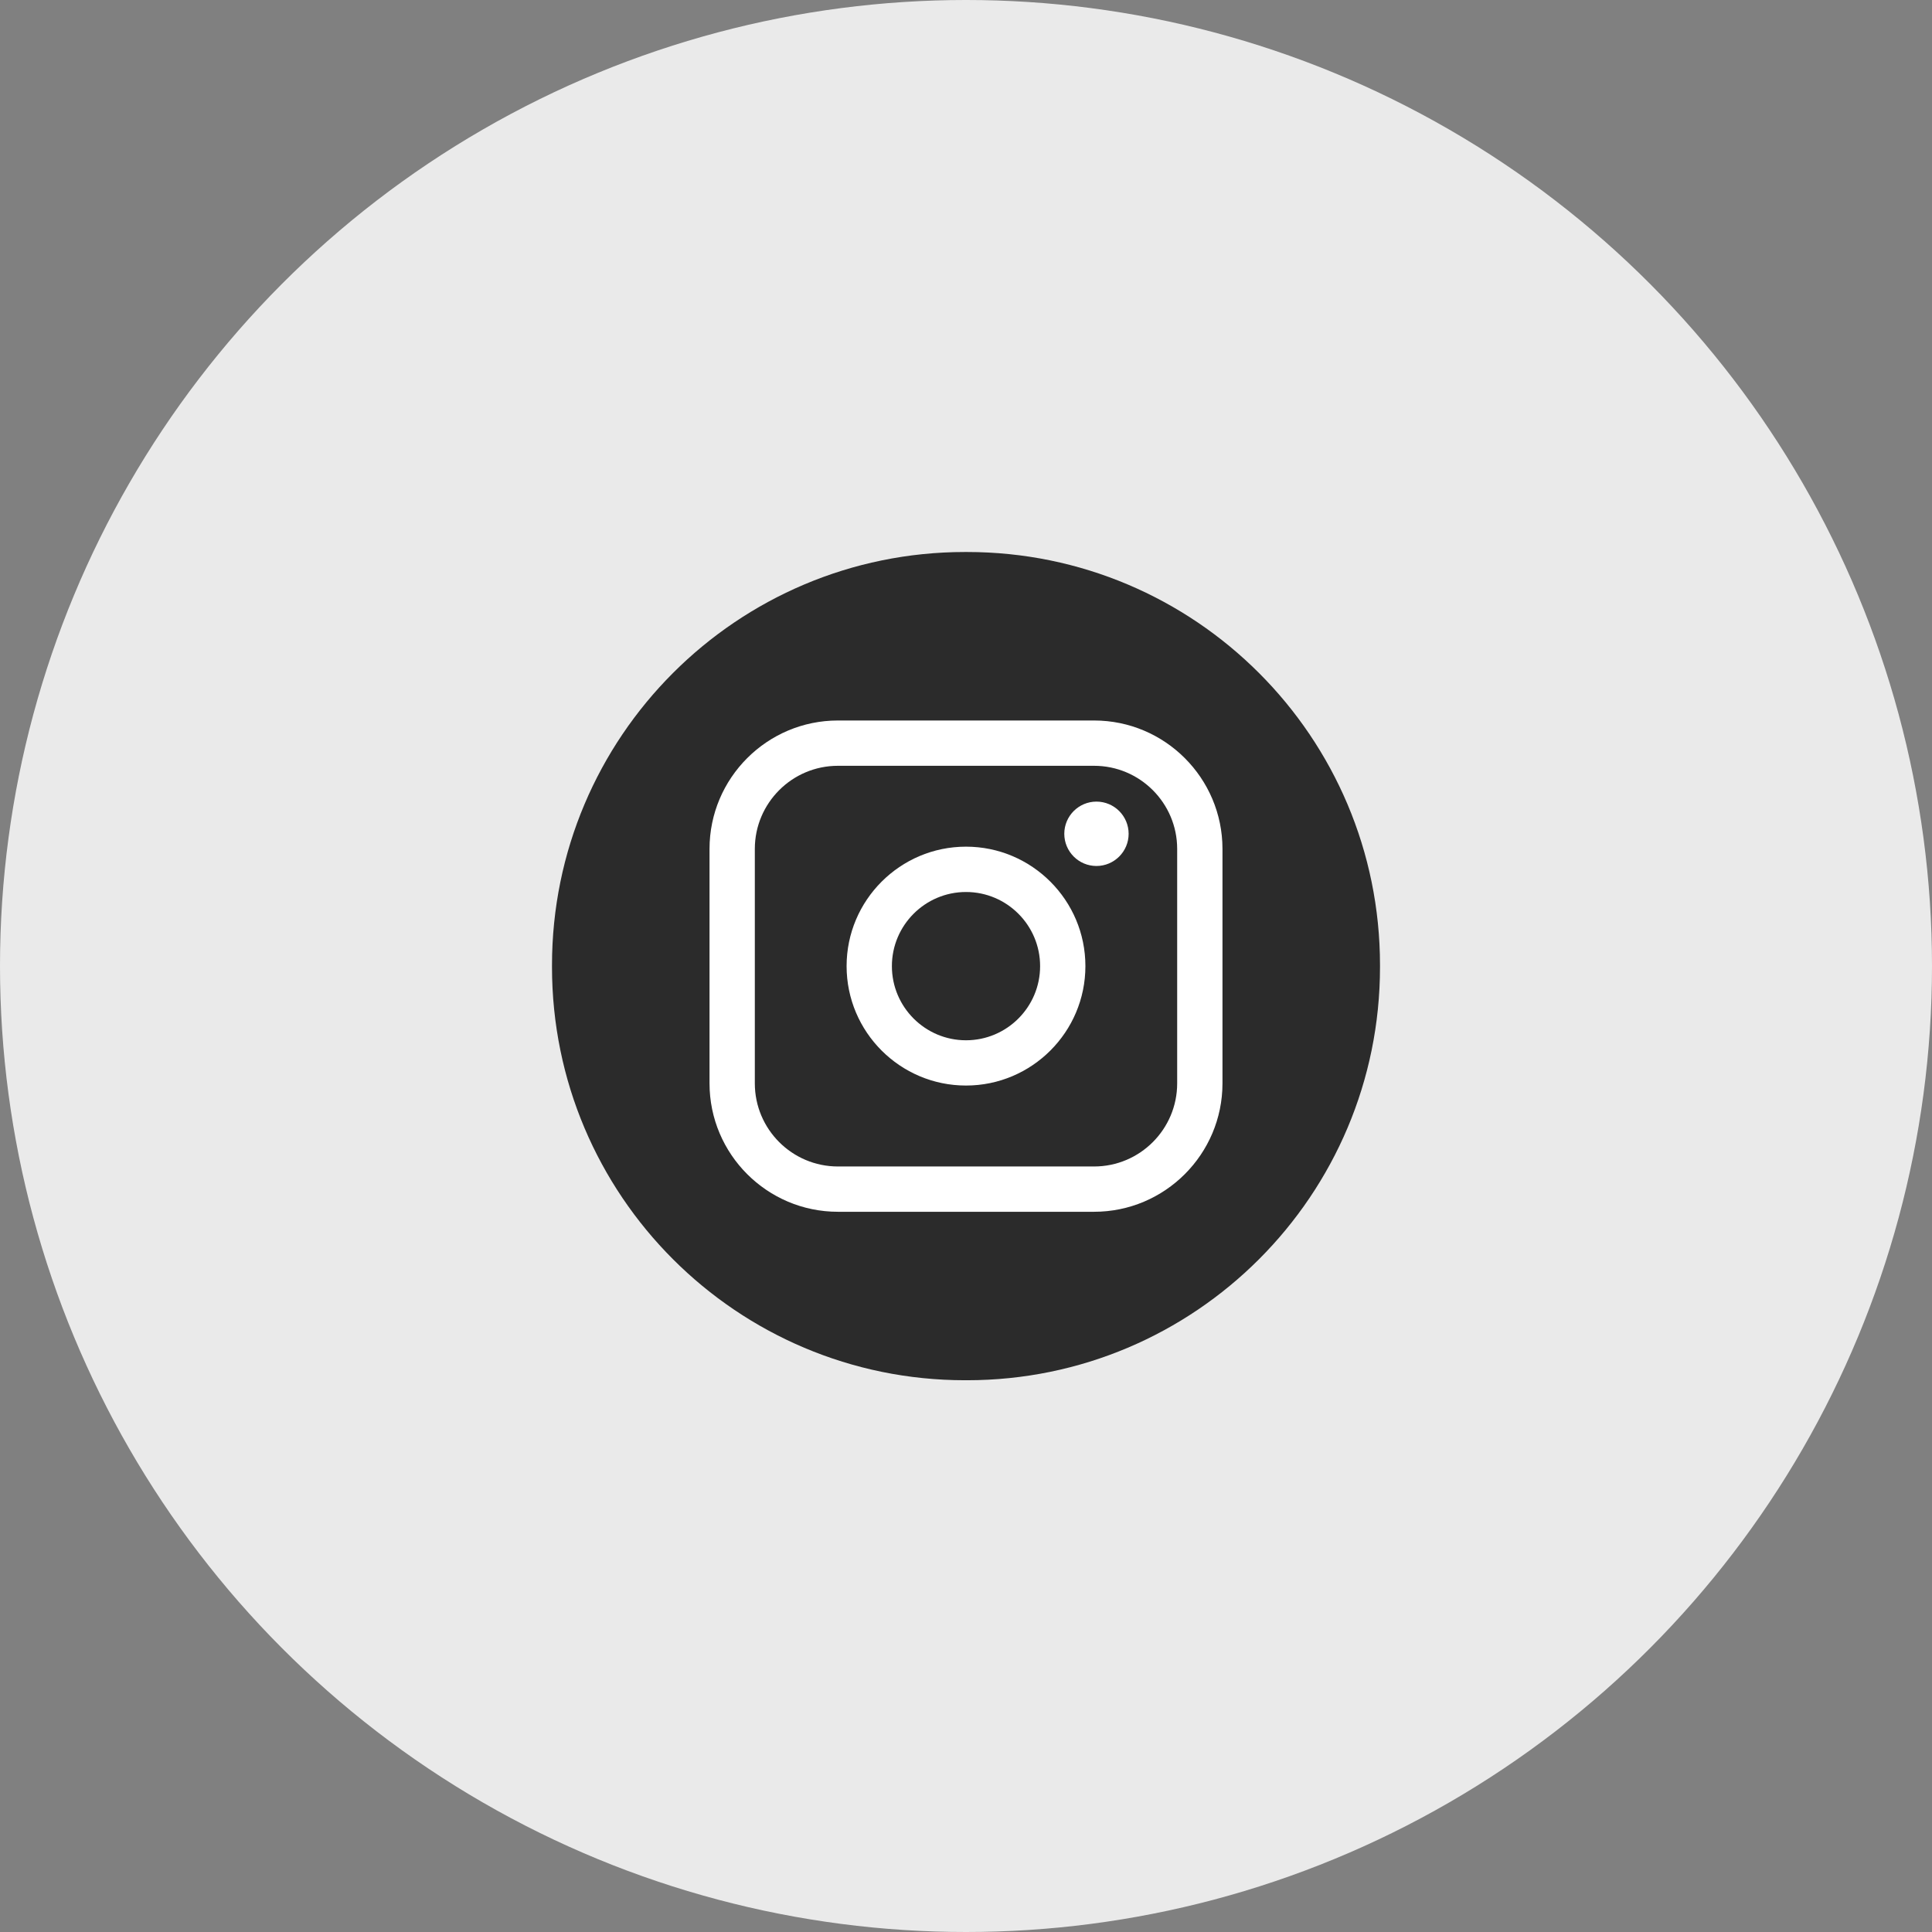 <svg width="56" height="56" viewBox="0 0 56 56" fill="none" xmlns="http://www.w3.org/2000/svg">
<rect x="0" y="0" width="56" height="56" fill="#808080" stroke="none"/>
<circle cx="28" cy="28" r="28" fill="#EAEAEA"/>
<path d="M28.027 16H27.973C21.36 16 16 21.362 16 27.976V28.031C16 34.645 21.36 40.007 27.973 40.007H28.027C34.64 40.007 40 34.645 40 28.031V27.976C40 21.362 34.64 16 28.027 16Z" fill="#2B2B2B"/>
<path d="M31.713 20.884H24.287C22.235 20.884 20.566 22.554 20.566 24.606V31.402C20.566 33.454 22.235 35.124 24.287 35.124H31.713C33.765 35.124 35.434 33.454 35.434 31.402V24.606C35.434 22.554 33.765 20.884 31.713 20.884ZM21.879 24.606C21.879 23.278 22.959 22.197 24.287 22.197H31.713C33.041 22.197 34.121 23.278 34.121 24.606V31.402C34.121 32.73 33.041 33.811 31.713 33.811H24.287C22.959 33.811 21.879 32.73 21.879 31.402V24.606Z" fill="white"/>
<path d="M28 31.465C29.908 31.465 31.461 29.913 31.461 28.003C31.461 26.094 29.909 24.541 28 24.541C26.091 24.541 24.539 26.094 24.539 28.003C24.539 29.913 26.091 31.465 28 31.465ZM28 25.855C29.185 25.855 30.148 26.819 30.148 28.004C30.148 29.189 29.185 30.153 28 30.153C26.815 30.153 25.852 29.189 25.852 28.004C25.852 26.819 26.815 25.855 28 25.855Z" fill="white"/>
<path d="M31.781 25.101C32.295 25.101 32.714 24.683 32.714 24.168C32.714 23.653 32.296 23.235 31.781 23.235C31.267 23.235 30.849 23.653 30.849 24.168C30.849 24.683 31.267 25.101 31.781 25.101Z" fill="white"/>
</svg>
